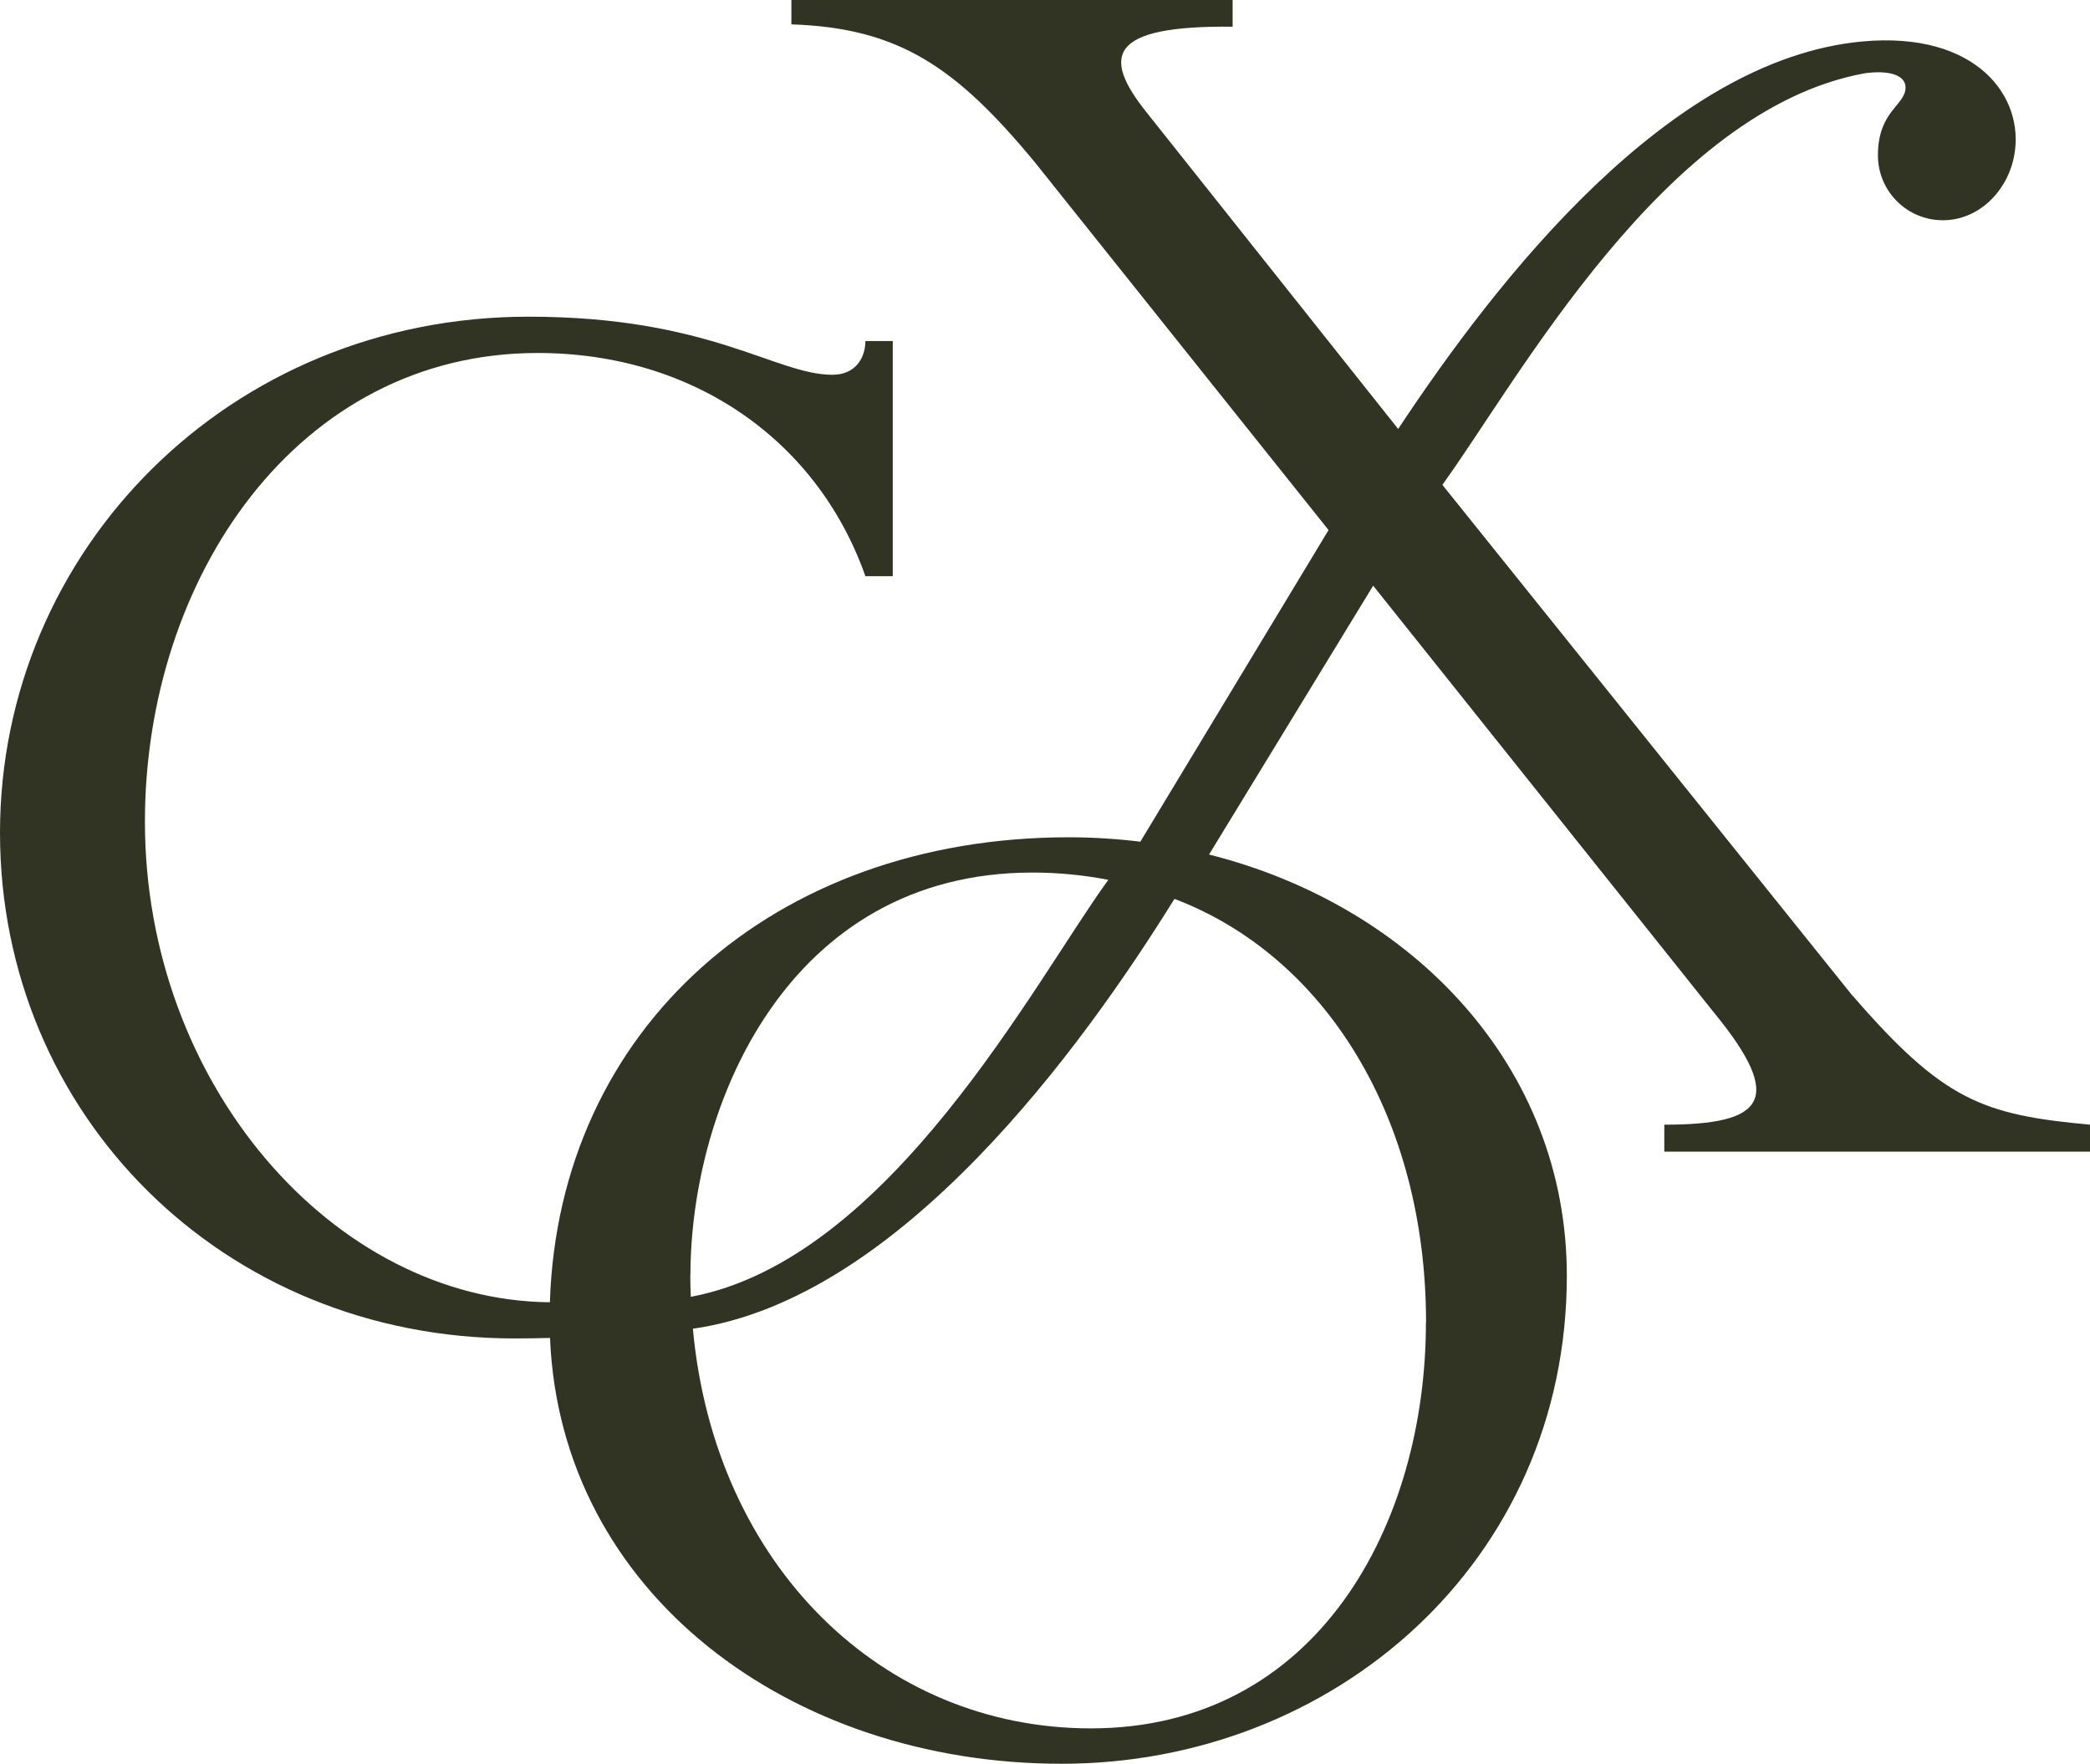 <svg viewBox="0 0 161.23 136.06" xmlns="http://www.w3.org/2000/svg"><path d="m142.89 76.79-31.62-39.39c5.88-8.13 17.14-28.9 32.54-31.74 1.93-.28 3.19.14 3.19 1.09 0 1.37-2.13 1.8-2.13 5.23 0 2.77 2.24 5.01 5.01 5.01s4.99-2.25 5.5-4.98c.85-4.49-2.86-9.63-11.73-8.81-14.91 1.39-28.08 18.24-35.79 29.89l-19.44-24.46c-3.4-4.27-2.96-6.68 6.67-6.57v-2.06h-34.04v1.88c8.32.27 12.72 3.32 18.76 10.61l22.68 28.4-14.52 24.04c-1.81-.22-3.65-.34-5.52-.34-22.83 0-39.35 14.8-40.03 35.87-16.75-.16-31.24-16.92-31.24-37.06 0-18.8 11.76-36.17 30.29-36.17 12.09 0 21.63 6.82 25.29 17.22h2.11v-18.14h-2.11c0 1.22-.7 2.6-2.55 2.6-4.38 0-9.43-4.48-23.42-4.48-23.17-.01-40.79 18.1-40.79 39.81s17.18 39.01 39.7 39.01c1 0 1.9-.02 2.73-.04.81 19.68 18.52 32.85 39.47 32.85s38.97-15.54 38.97-37.65c0-16.15-11.91-28.54-27.6-32.49l12.66-20.74 26.29 32.93c5.57 6.79 3.83 8.65-3.83 8.65v2.08h32.85v-2.08c-8.32-.76-11.33-1.88-18.33-9.96m-89.65 21.61c0-13.14 7.51-31.1 26.39-31.1 2.02 0 3.97.2 5.85.56-5.67 7.8-16.84 29.29-32.21 32.17-.02-.54-.04-1.09-.04-1.64m56.75 3.62c0 15.55-8.37 31.31-25.85 31.31-16.1 0-29.02-12.56-30.7-30.83 15.96-2.27 30.04-21.7 37.15-33.16 11.52 4.37 19.41 16.74 19.41 32.69" fill="#313422"/></svg>
